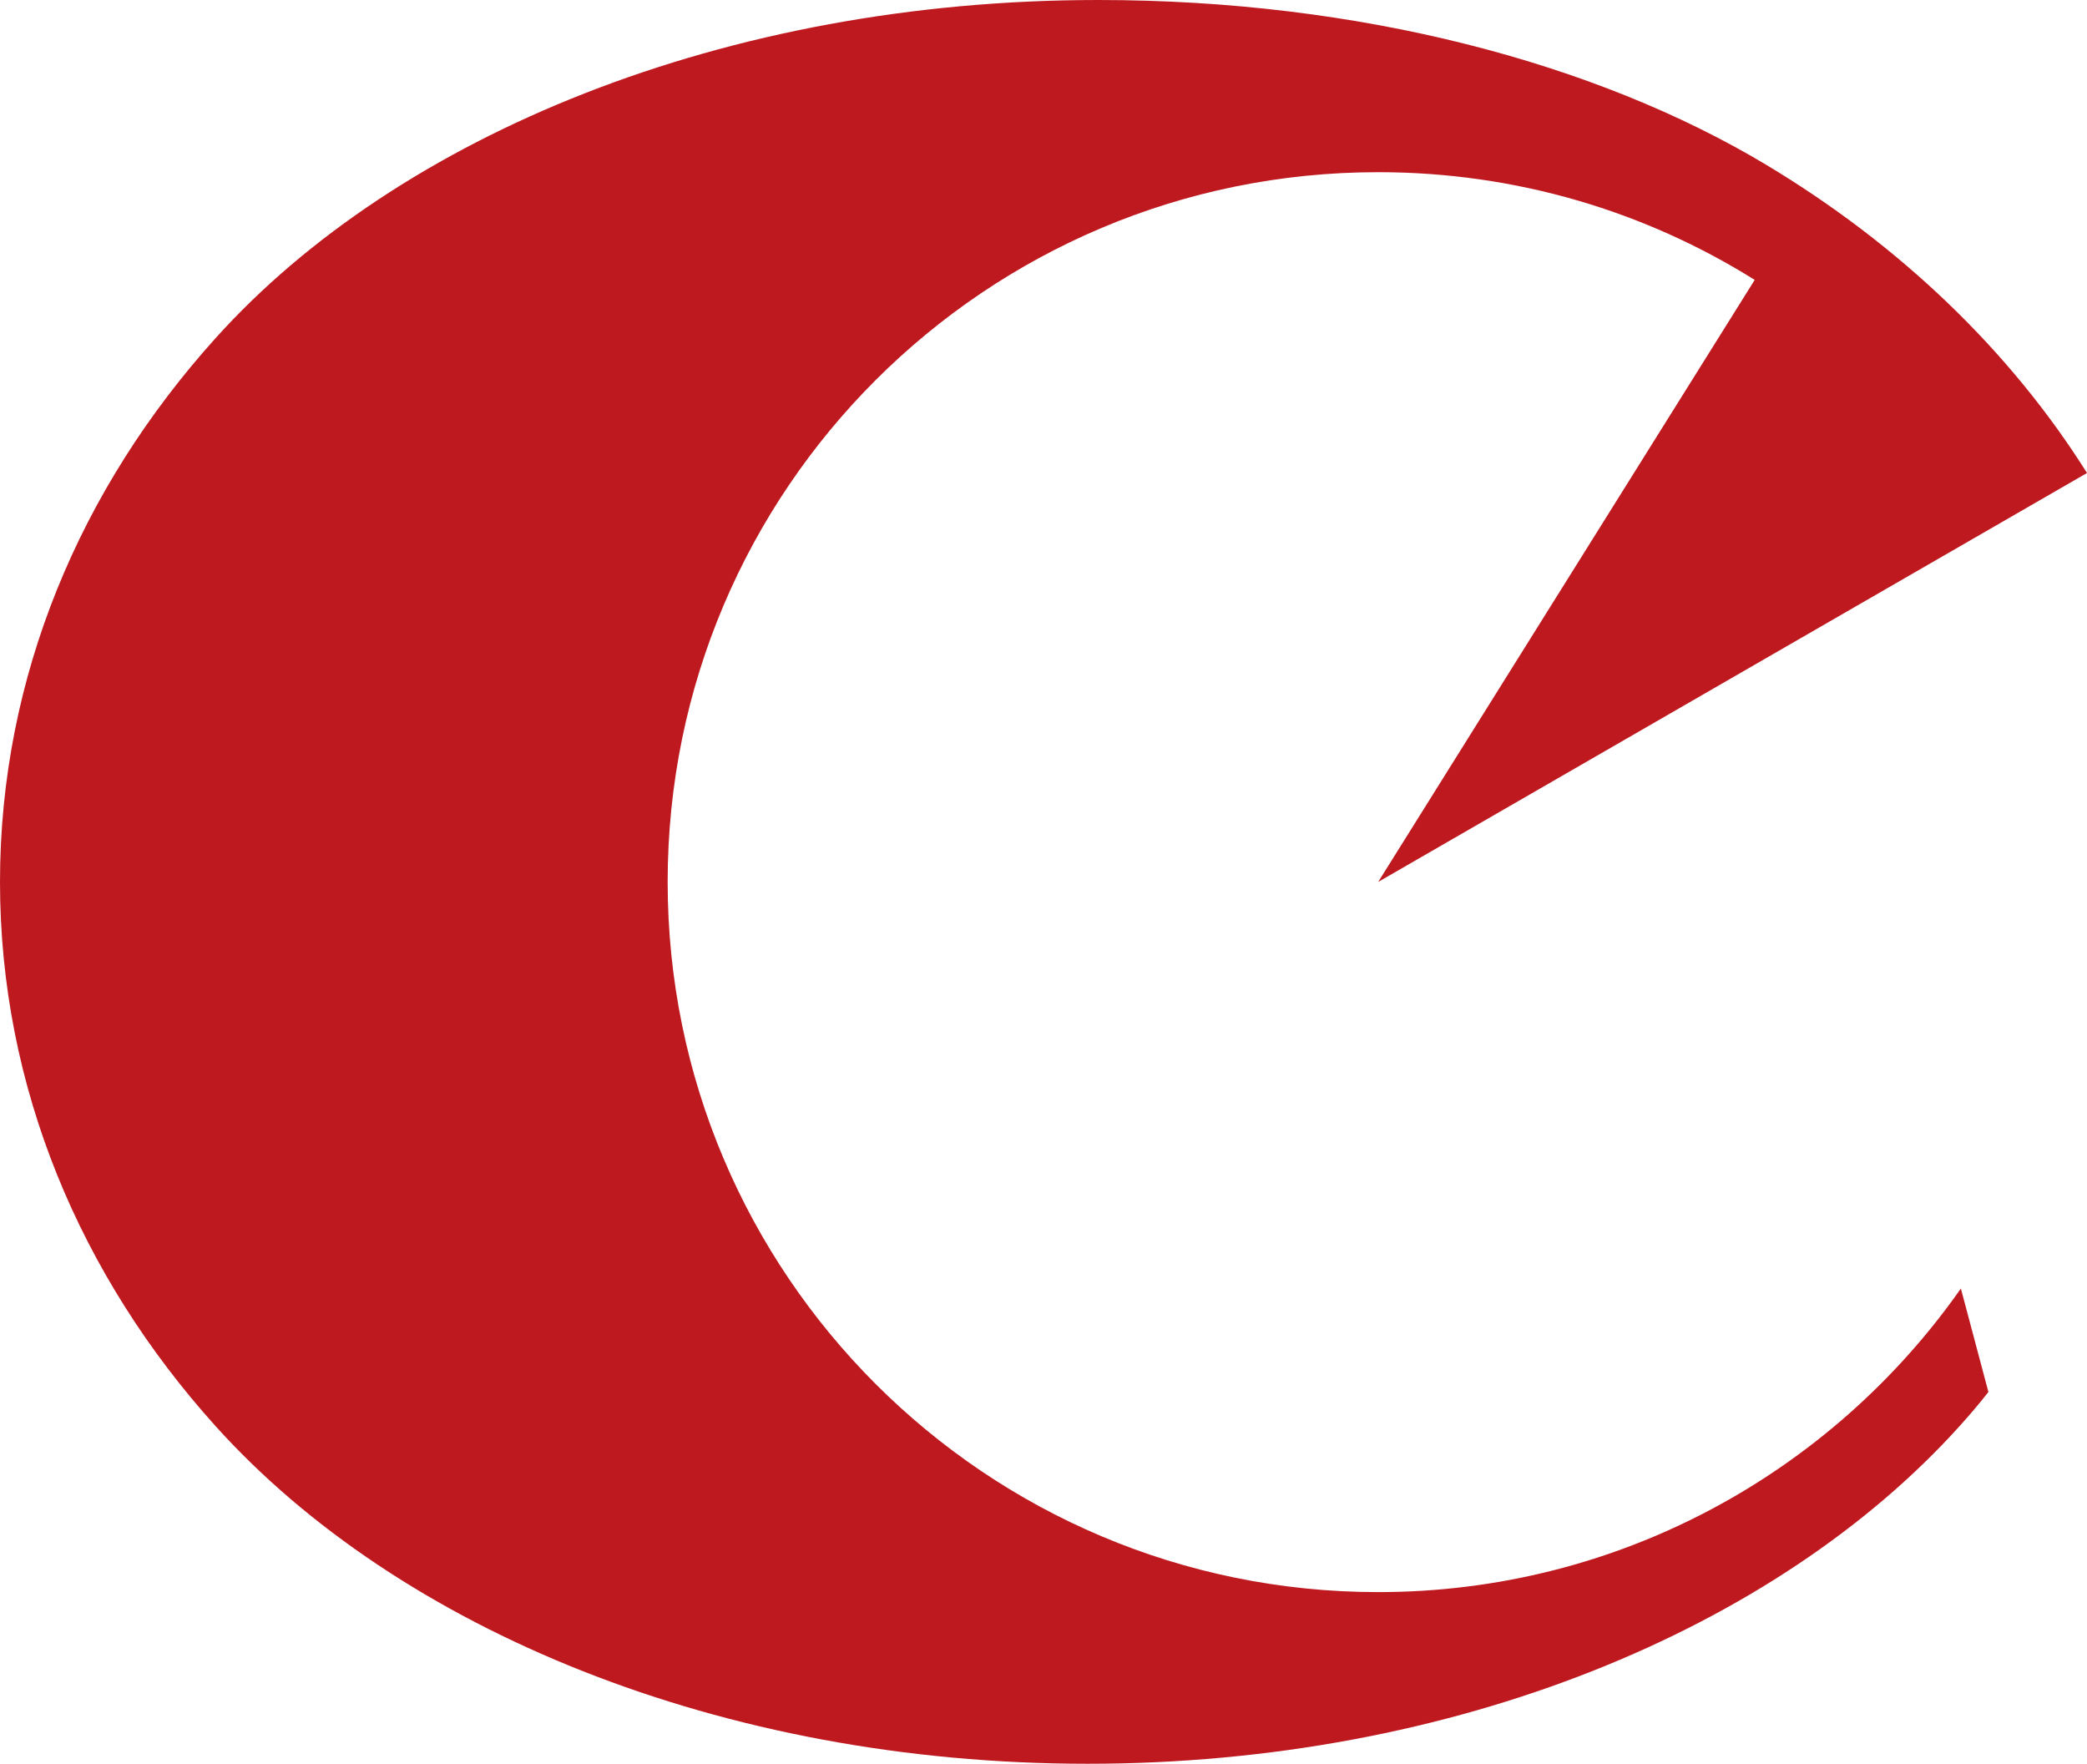 <?xml version="1.0" encoding="UTF-8"?><svg id="Ebene_1" xmlns="http://www.w3.org/2000/svg" width="1577" height="1332.7" viewBox="0 0 1577 1332.7"><defs><style>.cls-1{fill:#bf1920;}</style></defs><path id="C" class="cls-1" d="m1481.7,973.6l20.8,78.2c-6.9,8.8-14.2,17.4-21.8,25.8-138.3,153.3-381.8,255.1-658.9,255.1s-520.7-101.7-658.9-255.1C60.8,964.3,0,821.6,0,666.4S60.8,368.8,162.9,255.5C300.8,102.3,548,0,829.8,0c197.5,0,376.2,47.5,504.6,124.4,100.9,60.5,184.4,140.4,242.6,233l-535.6,309,284.5-454.9c-82.4-51.6-180-81.4-284.5-81.4-296.6,0-536.9,240-536.9,536.3s240.3,536.6,536.9,536.6c182.1,0,343.1-90.8,440.3-229.4Z"/></svg>